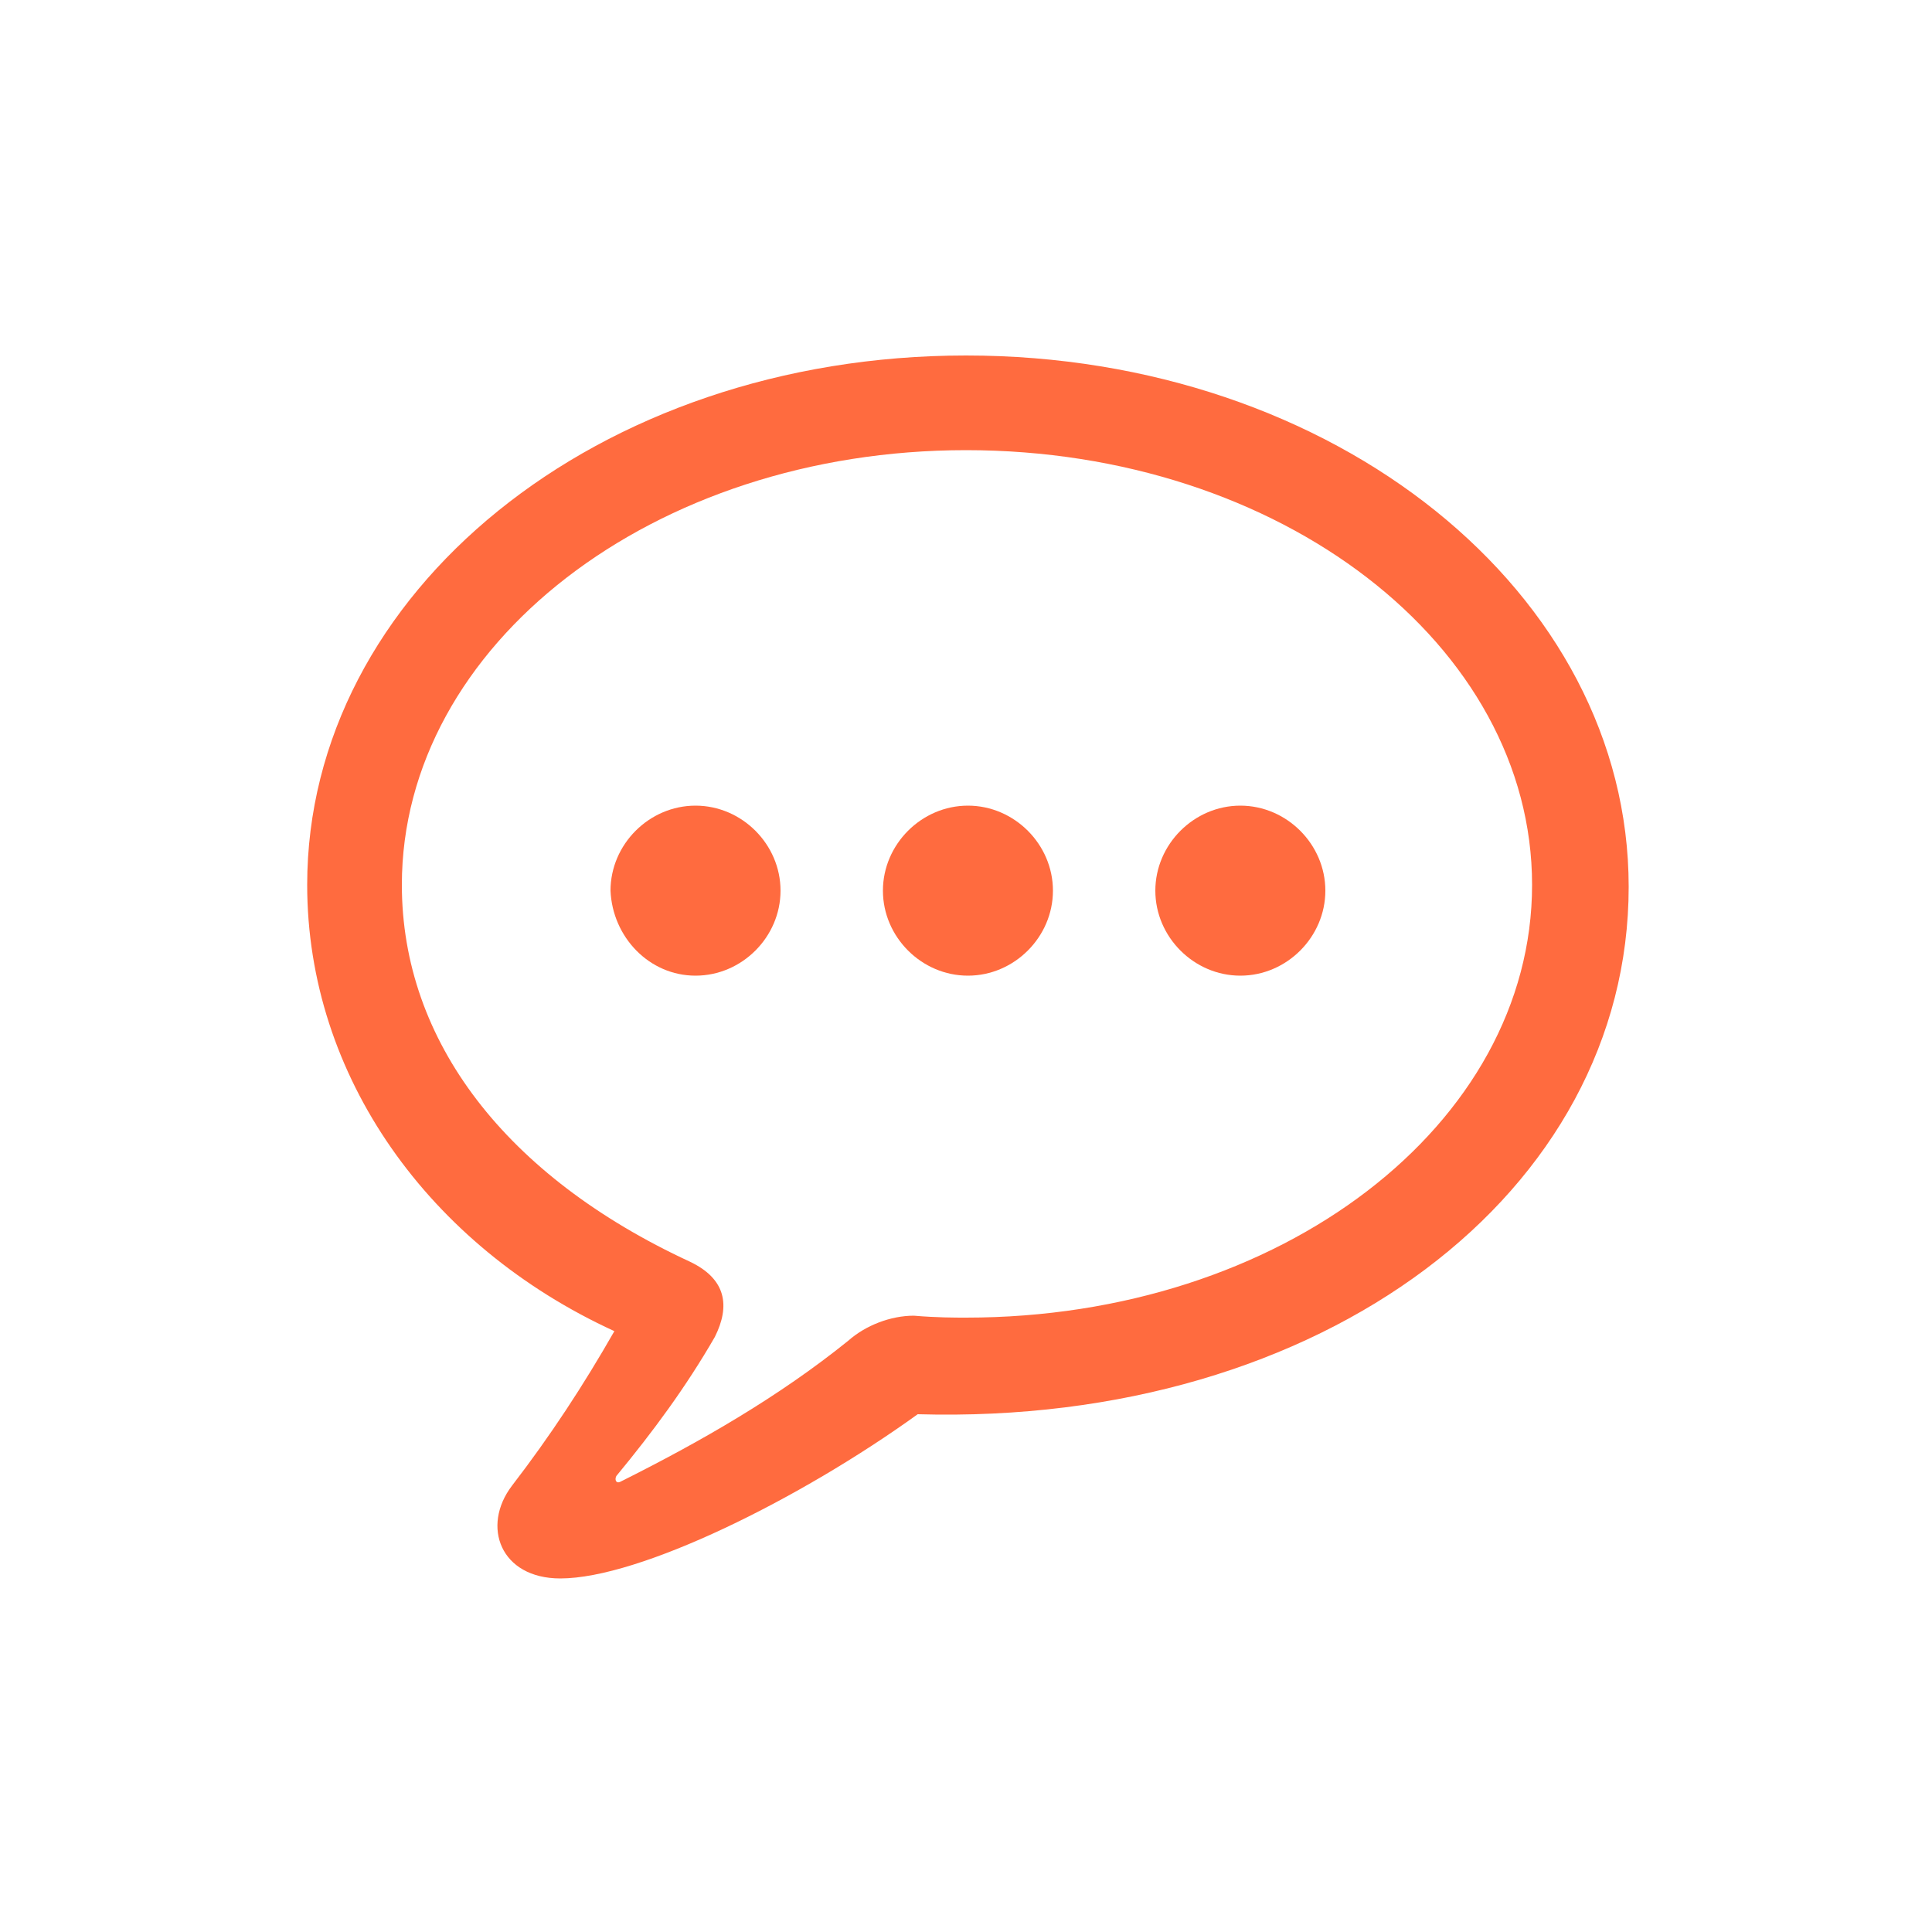 <?xml version="1.0" encoding="utf-8"?>
<!-- Generator: Adobe Illustrator 27.9.0, SVG Export Plug-In . SVG Version: 6.00 Build 0)  -->
<svg version="1.1" id="Layer_1" xmlns="http://www.w3.org/2000/svg" xmlns:xlink="http://www.w3.org/1999/xlink" x="0px" y="0px"
	 viewBox="0 0 100 100" style="enable-background:new 0 0 100 100;" xml:space="preserve">
<style type="text/css">
	.st0{fill:#FF6B3F;}
</style>
<path id="Path_403" class="st0" d="M29,81.7c4.1,0,12.4-4.1,18.5-8.5c21,0.6,36.8-11.5,36.8-27.3c0-15.2-15.2-27.5-34.3-27.5
	S15.9,30.7,15.9,45.8c0,9.9,6.3,18.7,15.9,23.1c-1.6,2.8-3.3,5.4-5.3,8C24.9,79,25.9,81.7,29,81.7z M32.1,76.7
	c-0.2,0.1-0.3-0.1-0.2-0.3c1.9-2.3,3.6-4.6,5.1-7.2c0.8-1.6,0.6-3-1.3-3.9c-9.5-4.4-14.9-11.4-14.9-19.5c0-12.4,13-22.5,29.2-22.5
	c16.3,0,29.3,10.1,29.3,22.5S66.3,68.2,50,68.2c-0.6,0-1.5,0-2.7-0.1c-1.2,0-2.5,0.5-3.4,1.3C40.3,72.3,36.3,74.6,32.1,76.7z"/>
<path id="Path_404" class="st0" d="M64.2,50.5c2.4,0,4.4-2,4.4-4.4s-2-4.4-4.4-4.4s-4.4,2-4.4,4.4l0,0
	C59.8,48.5,61.8,50.5,64.2,50.5z"/>
<path id="Path_405" class="st0" d="M50.1,50.5c2.4,0,4.4-2,4.4-4.4s-2-4.4-4.4-4.4s-4.4,2-4.4,4.4C45.7,48.5,47.7,50.5,50.1,50.5z"
	/>
<path id="Path_406" class="st0" d="M36,50.5c2.4,0,4.4-2,4.4-4.4s-2-4.4-4.4-4.4s-4.4,2-4.4,4.4C31.7,48.5,33.6,50.5,36,50.5
	L36,50.5z"/>
</svg>
